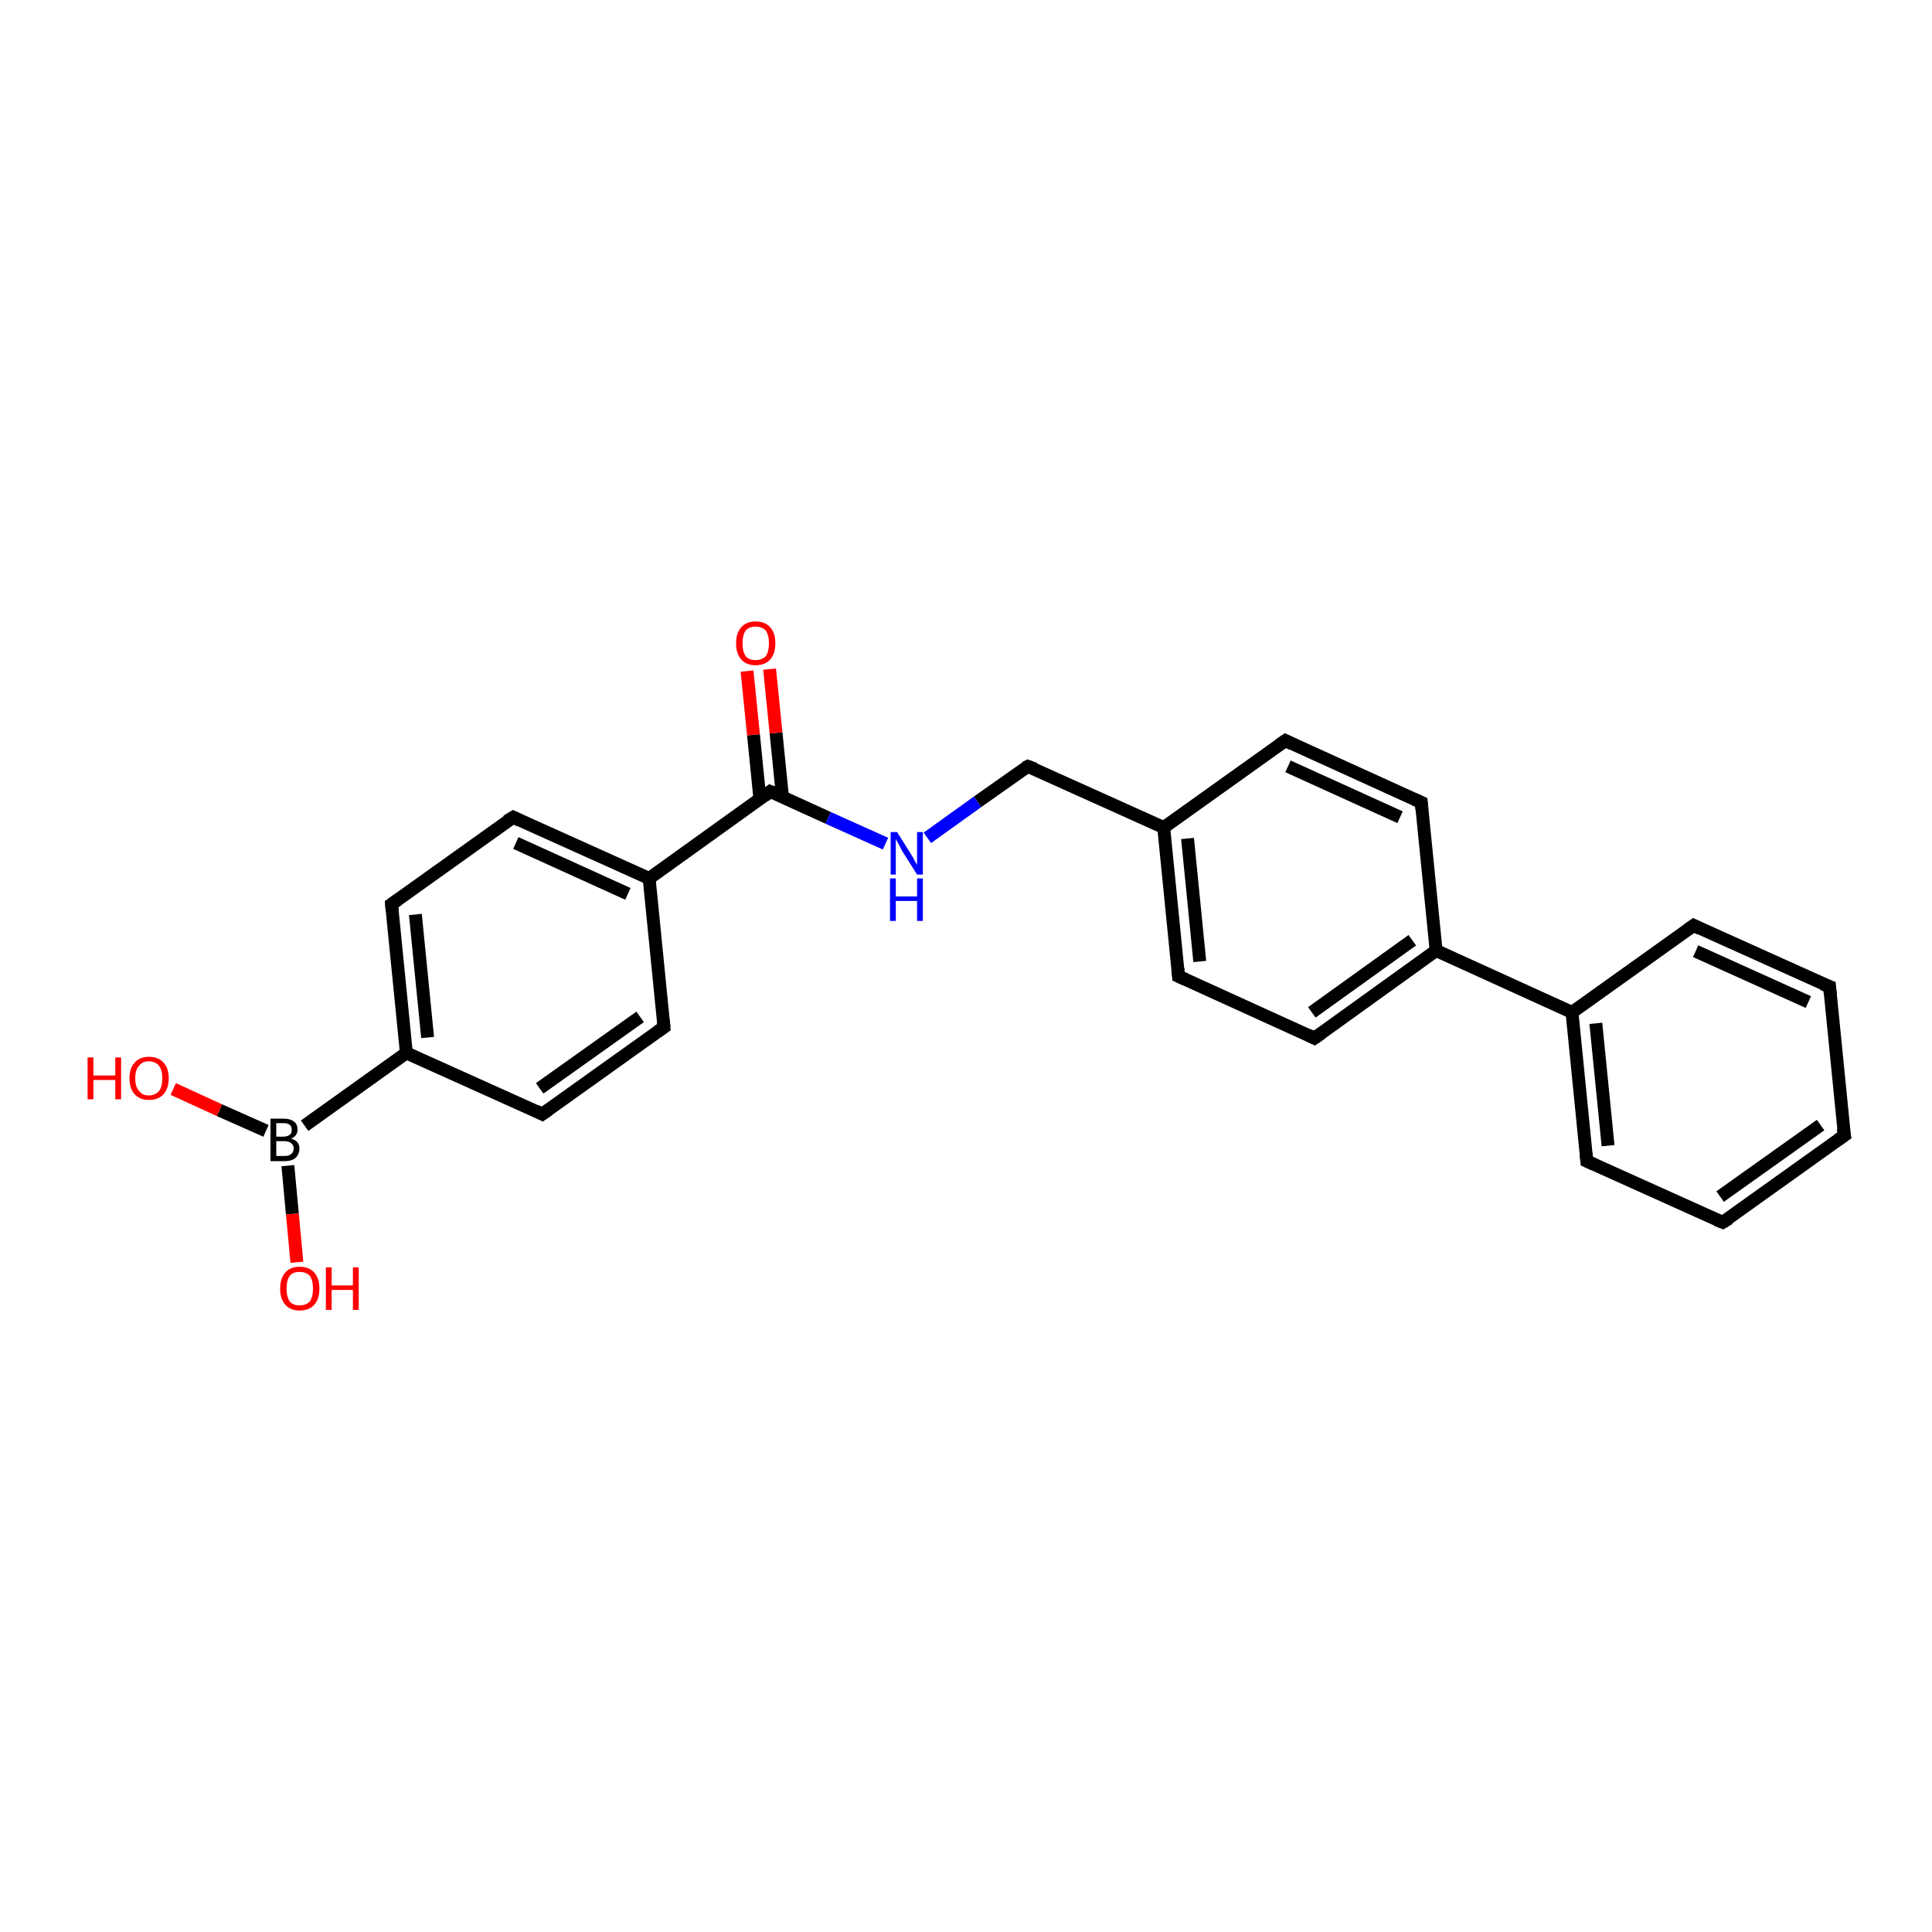 <?xml version='1.0' encoding='iso-8859-1'?>
<svg version='1.1' baseProfile='full'
              xmlns='http://www.w3.org/2000/svg'
                      xmlns:rdkit='http://www.rdkit.org/xml'
                      xmlns:xlink='http://www.w3.org/1999/xlink'
                  xml:space='preserve'
width='300px' height='300px' viewBox='0 0 300 300'>
<!-- END OF HEADER -->
<rect style='opacity:1.0;fill:#FFFFFF;stroke:none' width='300.0' height='300.0' x='0.0' y='0.0'> </rect>
<path class='bond-0 atom-0 atom-1' d='M 26.9,169.1 L 34.1,172.4' style='fill:none;fill-rule:evenodd;stroke:#FF0000;stroke-width:2.0px;stroke-linecap:butt;stroke-linejoin:miter;stroke-opacity:1' />
<path class='bond-0 atom-0 atom-1' d='M 34.1,172.4 L 41.3,175.6' style='fill:none;fill-rule:evenodd;stroke:#000000;stroke-width:2.0px;stroke-linecap:butt;stroke-linejoin:miter;stroke-opacity:1' />
<path class='bond-1 atom-1 atom-2' d='M 44.7,181.0 L 45.4,188.5' style='fill:none;fill-rule:evenodd;stroke:#000000;stroke-width:2.0px;stroke-linecap:butt;stroke-linejoin:miter;stroke-opacity:1' />
<path class='bond-1 atom-1 atom-2' d='M 45.4,188.5 L 46.1,196.0' style='fill:none;fill-rule:evenodd;stroke:#FF0000;stroke-width:2.0px;stroke-linecap:butt;stroke-linejoin:miter;stroke-opacity:1' />
<path class='bond-2 atom-1 atom-3' d='M 47.3,174.8 L 63.1,163.5' style='fill:none;fill-rule:evenodd;stroke:#000000;stroke-width:2.0px;stroke-linecap:butt;stroke-linejoin:miter;stroke-opacity:1' />
<path class='bond-3 atom-3 atom-4' d='M 63.1,163.5 L 60.8,140.4' style='fill:none;fill-rule:evenodd;stroke:#000000;stroke-width:2.0px;stroke-linecap:butt;stroke-linejoin:miter;stroke-opacity:1' />
<path class='bond-3 atom-3 atom-4' d='M 66.4,161.1 L 64.5,142.0' style='fill:none;fill-rule:evenodd;stroke:#000000;stroke-width:2.0px;stroke-linecap:butt;stroke-linejoin:miter;stroke-opacity:1' />
<path class='bond-4 atom-4 atom-5' d='M 60.8,140.4 L 79.7,126.9' style='fill:none;fill-rule:evenodd;stroke:#000000;stroke-width:2.0px;stroke-linecap:butt;stroke-linejoin:miter;stroke-opacity:1' />
<path class='bond-5 atom-5 atom-6' d='M 79.7,126.9 L 100.8,136.4' style='fill:none;fill-rule:evenodd;stroke:#000000;stroke-width:2.0px;stroke-linecap:butt;stroke-linejoin:miter;stroke-opacity:1' />
<path class='bond-5 atom-5 atom-6' d='M 80.1,130.9 L 97.5,138.8' style='fill:none;fill-rule:evenodd;stroke:#000000;stroke-width:2.0px;stroke-linecap:butt;stroke-linejoin:miter;stroke-opacity:1' />
<path class='bond-6 atom-6 atom-7' d='M 100.8,136.4 L 103.1,159.5' style='fill:none;fill-rule:evenodd;stroke:#000000;stroke-width:2.0px;stroke-linecap:butt;stroke-linejoin:miter;stroke-opacity:1' />
<path class='bond-7 atom-7 atom-8' d='M 103.1,159.5 L 84.2,173.0' style='fill:none;fill-rule:evenodd;stroke:#000000;stroke-width:2.0px;stroke-linecap:butt;stroke-linejoin:miter;stroke-opacity:1' />
<path class='bond-7 atom-7 atom-8' d='M 99.4,157.9 L 83.8,169.0' style='fill:none;fill-rule:evenodd;stroke:#000000;stroke-width:2.0px;stroke-linecap:butt;stroke-linejoin:miter;stroke-opacity:1' />
<path class='bond-8 atom-6 atom-9' d='M 100.8,136.4 L 119.6,122.9' style='fill:none;fill-rule:evenodd;stroke:#000000;stroke-width:2.0px;stroke-linecap:butt;stroke-linejoin:miter;stroke-opacity:1' />
<path class='bond-9 atom-9 atom-10' d='M 121.5,123.7 L 120.5,113.8' style='fill:none;fill-rule:evenodd;stroke:#000000;stroke-width:2.0px;stroke-linecap:butt;stroke-linejoin:miter;stroke-opacity:1' />
<path class='bond-9 atom-9 atom-10' d='M 120.5,113.8 L 119.5,103.9' style='fill:none;fill-rule:evenodd;stroke:#FF0000;stroke-width:2.0px;stroke-linecap:butt;stroke-linejoin:miter;stroke-opacity:1' />
<path class='bond-9 atom-9 atom-10' d='M 118.0,124.1 L 117.0,114.1' style='fill:none;fill-rule:evenodd;stroke:#000000;stroke-width:2.0px;stroke-linecap:butt;stroke-linejoin:miter;stroke-opacity:1' />
<path class='bond-9 atom-9 atom-10' d='M 117.0,114.1 L 116.0,104.2' style='fill:none;fill-rule:evenodd;stroke:#FF0000;stroke-width:2.0px;stroke-linecap:butt;stroke-linejoin:miter;stroke-opacity:1' />
<path class='bond-10 atom-9 atom-11' d='M 119.6,122.9 L 128.6,127.0' style='fill:none;fill-rule:evenodd;stroke:#000000;stroke-width:2.0px;stroke-linecap:butt;stroke-linejoin:miter;stroke-opacity:1' />
<path class='bond-10 atom-9 atom-11' d='M 128.6,127.0 L 137.5,131.0' style='fill:none;fill-rule:evenodd;stroke:#0000FF;stroke-width:2.0px;stroke-linecap:butt;stroke-linejoin:miter;stroke-opacity:1' />
<path class='bond-11 atom-11 atom-12' d='M 144.0,130.1 L 151.8,124.5' style='fill:none;fill-rule:evenodd;stroke:#0000FF;stroke-width:2.0px;stroke-linecap:butt;stroke-linejoin:miter;stroke-opacity:1' />
<path class='bond-11 atom-11 atom-12' d='M 151.8,124.5 L 159.6,119.0' style='fill:none;fill-rule:evenodd;stroke:#000000;stroke-width:2.0px;stroke-linecap:butt;stroke-linejoin:miter;stroke-opacity:1' />
<path class='bond-12 atom-12 atom-13' d='M 159.6,119.0 L 180.7,128.5' style='fill:none;fill-rule:evenodd;stroke:#000000;stroke-width:2.0px;stroke-linecap:butt;stroke-linejoin:miter;stroke-opacity:1' />
<path class='bond-13 atom-13 atom-14' d='M 180.7,128.5 L 183.0,151.6' style='fill:none;fill-rule:evenodd;stroke:#000000;stroke-width:2.0px;stroke-linecap:butt;stroke-linejoin:miter;stroke-opacity:1' />
<path class='bond-13 atom-13 atom-14' d='M 184.4,130.2 L 186.3,149.3' style='fill:none;fill-rule:evenodd;stroke:#000000;stroke-width:2.0px;stroke-linecap:butt;stroke-linejoin:miter;stroke-opacity:1' />
<path class='bond-14 atom-14 atom-15' d='M 183.0,151.6 L 204.1,161.2' style='fill:none;fill-rule:evenodd;stroke:#000000;stroke-width:2.0px;stroke-linecap:butt;stroke-linejoin:miter;stroke-opacity:1' />
<path class='bond-15 atom-15 atom-16' d='M 204.1,161.2 L 223.0,147.6' style='fill:none;fill-rule:evenodd;stroke:#000000;stroke-width:2.0px;stroke-linecap:butt;stroke-linejoin:miter;stroke-opacity:1' />
<path class='bond-15 atom-15 atom-16' d='M 203.7,157.2 L 219.3,146.0' style='fill:none;fill-rule:evenodd;stroke:#000000;stroke-width:2.0px;stroke-linecap:butt;stroke-linejoin:miter;stroke-opacity:1' />
<path class='bond-16 atom-16 atom-17' d='M 223.0,147.6 L 220.7,124.6' style='fill:none;fill-rule:evenodd;stroke:#000000;stroke-width:2.0px;stroke-linecap:butt;stroke-linejoin:miter;stroke-opacity:1' />
<path class='bond-17 atom-17 atom-18' d='M 220.7,124.6 L 199.6,115.0' style='fill:none;fill-rule:evenodd;stroke:#000000;stroke-width:2.0px;stroke-linecap:butt;stroke-linejoin:miter;stroke-opacity:1' />
<path class='bond-17 atom-17 atom-18' d='M 217.4,126.9 L 200.0,119.0' style='fill:none;fill-rule:evenodd;stroke:#000000;stroke-width:2.0px;stroke-linecap:butt;stroke-linejoin:miter;stroke-opacity:1' />
<path class='bond-18 atom-16 atom-19' d='M 223.0,147.6 L 244.1,157.2' style='fill:none;fill-rule:evenodd;stroke:#000000;stroke-width:2.0px;stroke-linecap:butt;stroke-linejoin:miter;stroke-opacity:1' />
<path class='bond-19 atom-19 atom-20' d='M 244.1,157.2 L 246.4,180.3' style='fill:none;fill-rule:evenodd;stroke:#000000;stroke-width:2.0px;stroke-linecap:butt;stroke-linejoin:miter;stroke-opacity:1' />
<path class='bond-19 atom-19 atom-20' d='M 247.8,158.9 L 249.7,177.9' style='fill:none;fill-rule:evenodd;stroke:#000000;stroke-width:2.0px;stroke-linecap:butt;stroke-linejoin:miter;stroke-opacity:1' />
<path class='bond-20 atom-20 atom-21' d='M 246.4,180.3 L 267.5,189.8' style='fill:none;fill-rule:evenodd;stroke:#000000;stroke-width:2.0px;stroke-linecap:butt;stroke-linejoin:miter;stroke-opacity:1' />
<path class='bond-21 atom-21 atom-22' d='M 267.5,189.8 L 286.4,176.3' style='fill:none;fill-rule:evenodd;stroke:#000000;stroke-width:2.0px;stroke-linecap:butt;stroke-linejoin:miter;stroke-opacity:1' />
<path class='bond-21 atom-21 atom-22' d='M 267.1,185.8 L 282.7,174.7' style='fill:none;fill-rule:evenodd;stroke:#000000;stroke-width:2.0px;stroke-linecap:butt;stroke-linejoin:miter;stroke-opacity:1' />
<path class='bond-22 atom-22 atom-23' d='M 286.4,176.3 L 284.1,153.2' style='fill:none;fill-rule:evenodd;stroke:#000000;stroke-width:2.0px;stroke-linecap:butt;stroke-linejoin:miter;stroke-opacity:1' />
<path class='bond-23 atom-23 atom-24' d='M 284.1,153.2 L 263.0,143.7' style='fill:none;fill-rule:evenodd;stroke:#000000;stroke-width:2.0px;stroke-linecap:butt;stroke-linejoin:miter;stroke-opacity:1' />
<path class='bond-23 atom-23 atom-24' d='M 280.8,155.6 L 263.3,147.7' style='fill:none;fill-rule:evenodd;stroke:#000000;stroke-width:2.0px;stroke-linecap:butt;stroke-linejoin:miter;stroke-opacity:1' />
<path class='bond-24 atom-8 atom-3' d='M 84.2,173.0 L 63.1,163.5' style='fill:none;fill-rule:evenodd;stroke:#000000;stroke-width:2.0px;stroke-linecap:butt;stroke-linejoin:miter;stroke-opacity:1' />
<path class='bond-25 atom-18 atom-13' d='M 199.6,115.0 L 180.7,128.5' style='fill:none;fill-rule:evenodd;stroke:#000000;stroke-width:2.0px;stroke-linecap:butt;stroke-linejoin:miter;stroke-opacity:1' />
<path class='bond-26 atom-24 atom-19' d='M 263.0,143.7 L 244.1,157.2' style='fill:none;fill-rule:evenodd;stroke:#000000;stroke-width:2.0px;stroke-linecap:butt;stroke-linejoin:miter;stroke-opacity:1' />
<path d='M 60.9,141.5 L 60.8,140.4 L 61.8,139.7' style='fill:none;stroke:#000000;stroke-width:2.0px;stroke-linecap:butt;stroke-linejoin:miter;stroke-opacity:1;' />
<path d='M 78.7,127.5 L 79.7,126.9 L 80.7,127.4' style='fill:none;stroke:#000000;stroke-width:2.0px;stroke-linecap:butt;stroke-linejoin:miter;stroke-opacity:1;' />
<path d='M 103.0,158.4 L 103.1,159.5 L 102.1,160.2' style='fill:none;stroke:#000000;stroke-width:2.0px;stroke-linecap:butt;stroke-linejoin:miter;stroke-opacity:1;' />
<path d='M 85.2,172.3 L 84.2,173.0 L 83.2,172.5' style='fill:none;stroke:#000000;stroke-width:2.0px;stroke-linecap:butt;stroke-linejoin:miter;stroke-opacity:1;' />
<path d='M 118.7,123.6 L 119.6,122.9 L 120.1,123.1' style='fill:none;stroke:#000000;stroke-width:2.0px;stroke-linecap:butt;stroke-linejoin:miter;stroke-opacity:1;' />
<path d='M 159.2,119.2 L 159.6,119.0 L 160.7,119.4' style='fill:none;stroke:#000000;stroke-width:2.0px;stroke-linecap:butt;stroke-linejoin:miter;stroke-opacity:1;' />
<path d='M 182.9,150.4 L 183.0,151.6 L 184.1,152.1' style='fill:none;stroke:#000000;stroke-width:2.0px;stroke-linecap:butt;stroke-linejoin:miter;stroke-opacity:1;' />
<path d='M 203.1,160.7 L 204.1,161.2 L 205.1,160.5' style='fill:none;stroke:#000000;stroke-width:2.0px;stroke-linecap:butt;stroke-linejoin:miter;stroke-opacity:1;' />
<path d='M 220.8,125.7 L 220.7,124.6 L 219.6,124.1' style='fill:none;stroke:#000000;stroke-width:2.0px;stroke-linecap:butt;stroke-linejoin:miter;stroke-opacity:1;' />
<path d='M 200.6,115.5 L 199.6,115.0 L 198.6,115.7' style='fill:none;stroke:#000000;stroke-width:2.0px;stroke-linecap:butt;stroke-linejoin:miter;stroke-opacity:1;' />
<path d='M 246.3,179.1 L 246.4,180.3 L 247.5,180.8' style='fill:none;stroke:#000000;stroke-width:2.0px;stroke-linecap:butt;stroke-linejoin:miter;stroke-opacity:1;' />
<path d='M 266.5,189.4 L 267.5,189.8 L 268.5,189.2' style='fill:none;stroke:#000000;stroke-width:2.0px;stroke-linecap:butt;stroke-linejoin:miter;stroke-opacity:1;' />
<path d='M 285.4,177.0 L 286.4,176.3 L 286.2,175.2' style='fill:none;stroke:#000000;stroke-width:2.0px;stroke-linecap:butt;stroke-linejoin:miter;stroke-opacity:1;' />
<path d='M 284.2,154.4 L 284.1,153.2 L 283.0,152.8' style='fill:none;stroke:#000000;stroke-width:2.0px;stroke-linecap:butt;stroke-linejoin:miter;stroke-opacity:1;' />
<path d='M 264.0,144.2 L 263.0,143.7 L 262.0,144.4' style='fill:none;stroke:#000000;stroke-width:2.0px;stroke-linecap:butt;stroke-linejoin:miter;stroke-opacity:1;' />
<path class='atom-0' d='M 13.6 164.2
L 14.5 164.2
L 14.5 167.0
L 17.9 167.0
L 17.9 164.2
L 18.8 164.2
L 18.8 170.7
L 17.9 170.7
L 17.9 167.7
L 14.5 167.7
L 14.5 170.7
L 13.6 170.7
L 13.6 164.2
' fill='#FF0000'/>
<path class='atom-0' d='M 20.1 167.4
Q 20.1 165.9, 20.9 165.0
Q 21.7 164.1, 23.1 164.1
Q 24.6 164.1, 25.4 165.0
Q 26.2 165.9, 26.2 167.4
Q 26.2 169.0, 25.4 169.9
Q 24.6 170.8, 23.1 170.8
Q 21.7 170.8, 20.9 169.9
Q 20.1 169.0, 20.1 167.4
M 23.1 170.1
Q 24.1 170.1, 24.7 169.4
Q 25.2 168.8, 25.2 167.4
Q 25.2 166.2, 24.7 165.5
Q 24.1 164.8, 23.1 164.8
Q 22.1 164.8, 21.6 165.5
Q 21.0 166.1, 21.0 167.4
Q 21.0 168.8, 21.6 169.4
Q 22.1 170.1, 23.1 170.1
' fill='#FF0000'/>
<path class='atom-1' d='M 45.2 176.8
Q 45.9 177.0, 46.2 177.4
Q 46.5 177.8, 46.5 178.3
Q 46.5 179.2, 45.9 179.8
Q 45.3 180.3, 44.2 180.3
L 42.0 180.3
L 42.0 173.7
L 44.0 173.7
Q 45.1 173.7, 45.7 174.2
Q 46.2 174.6, 46.2 175.4
Q 46.2 176.4, 45.2 176.8
M 42.9 174.4
L 42.9 176.5
L 44.0 176.5
Q 44.6 176.5, 45.0 176.2
Q 45.3 176.0, 45.3 175.4
Q 45.3 174.4, 44.0 174.4
L 42.9 174.4
M 44.2 179.5
Q 44.9 179.5, 45.2 179.2
Q 45.6 178.9, 45.6 178.3
Q 45.6 177.8, 45.2 177.5
Q 44.8 177.2, 44.1 177.2
L 42.9 177.2
L 42.9 179.5
L 44.2 179.5
' fill='#000000'/>
<path class='atom-2' d='M 43.5 200.1
Q 43.5 198.5, 44.3 197.6
Q 45.1 196.7, 46.5 196.7
Q 48.0 196.7, 48.8 197.6
Q 49.6 198.5, 49.6 200.1
Q 49.6 201.7, 48.8 202.6
Q 48.0 203.5, 46.5 203.5
Q 45.1 203.5, 44.3 202.6
Q 43.5 201.7, 43.5 200.1
M 46.5 202.7
Q 47.5 202.7, 48.1 202.1
Q 48.6 201.4, 48.6 200.1
Q 48.6 198.8, 48.1 198.1
Q 47.5 197.5, 46.5 197.5
Q 45.5 197.5, 45.0 198.1
Q 44.5 198.8, 44.5 200.1
Q 44.5 201.4, 45.0 202.1
Q 45.5 202.7, 46.5 202.7
' fill='#FF0000'/>
<path class='atom-2' d='M 50.6 196.8
L 51.5 196.8
L 51.5 199.6
L 54.8 199.6
L 54.8 196.8
L 55.7 196.8
L 55.7 203.4
L 54.8 203.4
L 54.8 200.3
L 51.5 200.3
L 51.5 203.4
L 50.6 203.4
L 50.6 196.8
' fill='#FF0000'/>
<path class='atom-10' d='M 114.3 99.9
Q 114.3 98.3, 115.1 97.4
Q 115.9 96.5, 117.3 96.5
Q 118.8 96.5, 119.6 97.4
Q 120.4 98.3, 120.4 99.9
Q 120.4 101.5, 119.6 102.4
Q 118.8 103.3, 117.3 103.3
Q 115.9 103.3, 115.1 102.4
Q 114.3 101.5, 114.3 99.9
M 117.3 102.5
Q 118.3 102.5, 118.9 101.9
Q 119.4 101.2, 119.4 99.9
Q 119.4 98.6, 118.9 97.9
Q 118.3 97.3, 117.3 97.3
Q 116.3 97.3, 115.8 97.9
Q 115.3 98.6, 115.3 99.9
Q 115.3 101.2, 115.8 101.9
Q 116.3 102.5, 117.3 102.5
' fill='#FF0000'/>
<path class='atom-11' d='M 139.3 129.2
L 141.5 132.7
Q 141.7 133.0, 142.0 133.6
Q 142.4 134.3, 142.4 134.3
L 142.4 129.2
L 143.3 129.2
L 143.3 135.8
L 142.4 135.8
L 140.0 132.0
Q 139.8 131.5, 139.5 131.0
Q 139.2 130.5, 139.1 130.3
L 139.1 135.8
L 138.3 135.8
L 138.3 129.2
L 139.3 129.2
' fill='#0000FF'/>
<path class='atom-11' d='M 138.2 136.4
L 139.1 136.4
L 139.1 139.2
L 142.4 139.2
L 142.4 136.4
L 143.3 136.4
L 143.3 143.0
L 142.4 143.0
L 142.4 139.9
L 139.1 139.9
L 139.1 143.0
L 138.2 143.0
L 138.2 136.4
' fill='#0000FF'/>
</svg>
